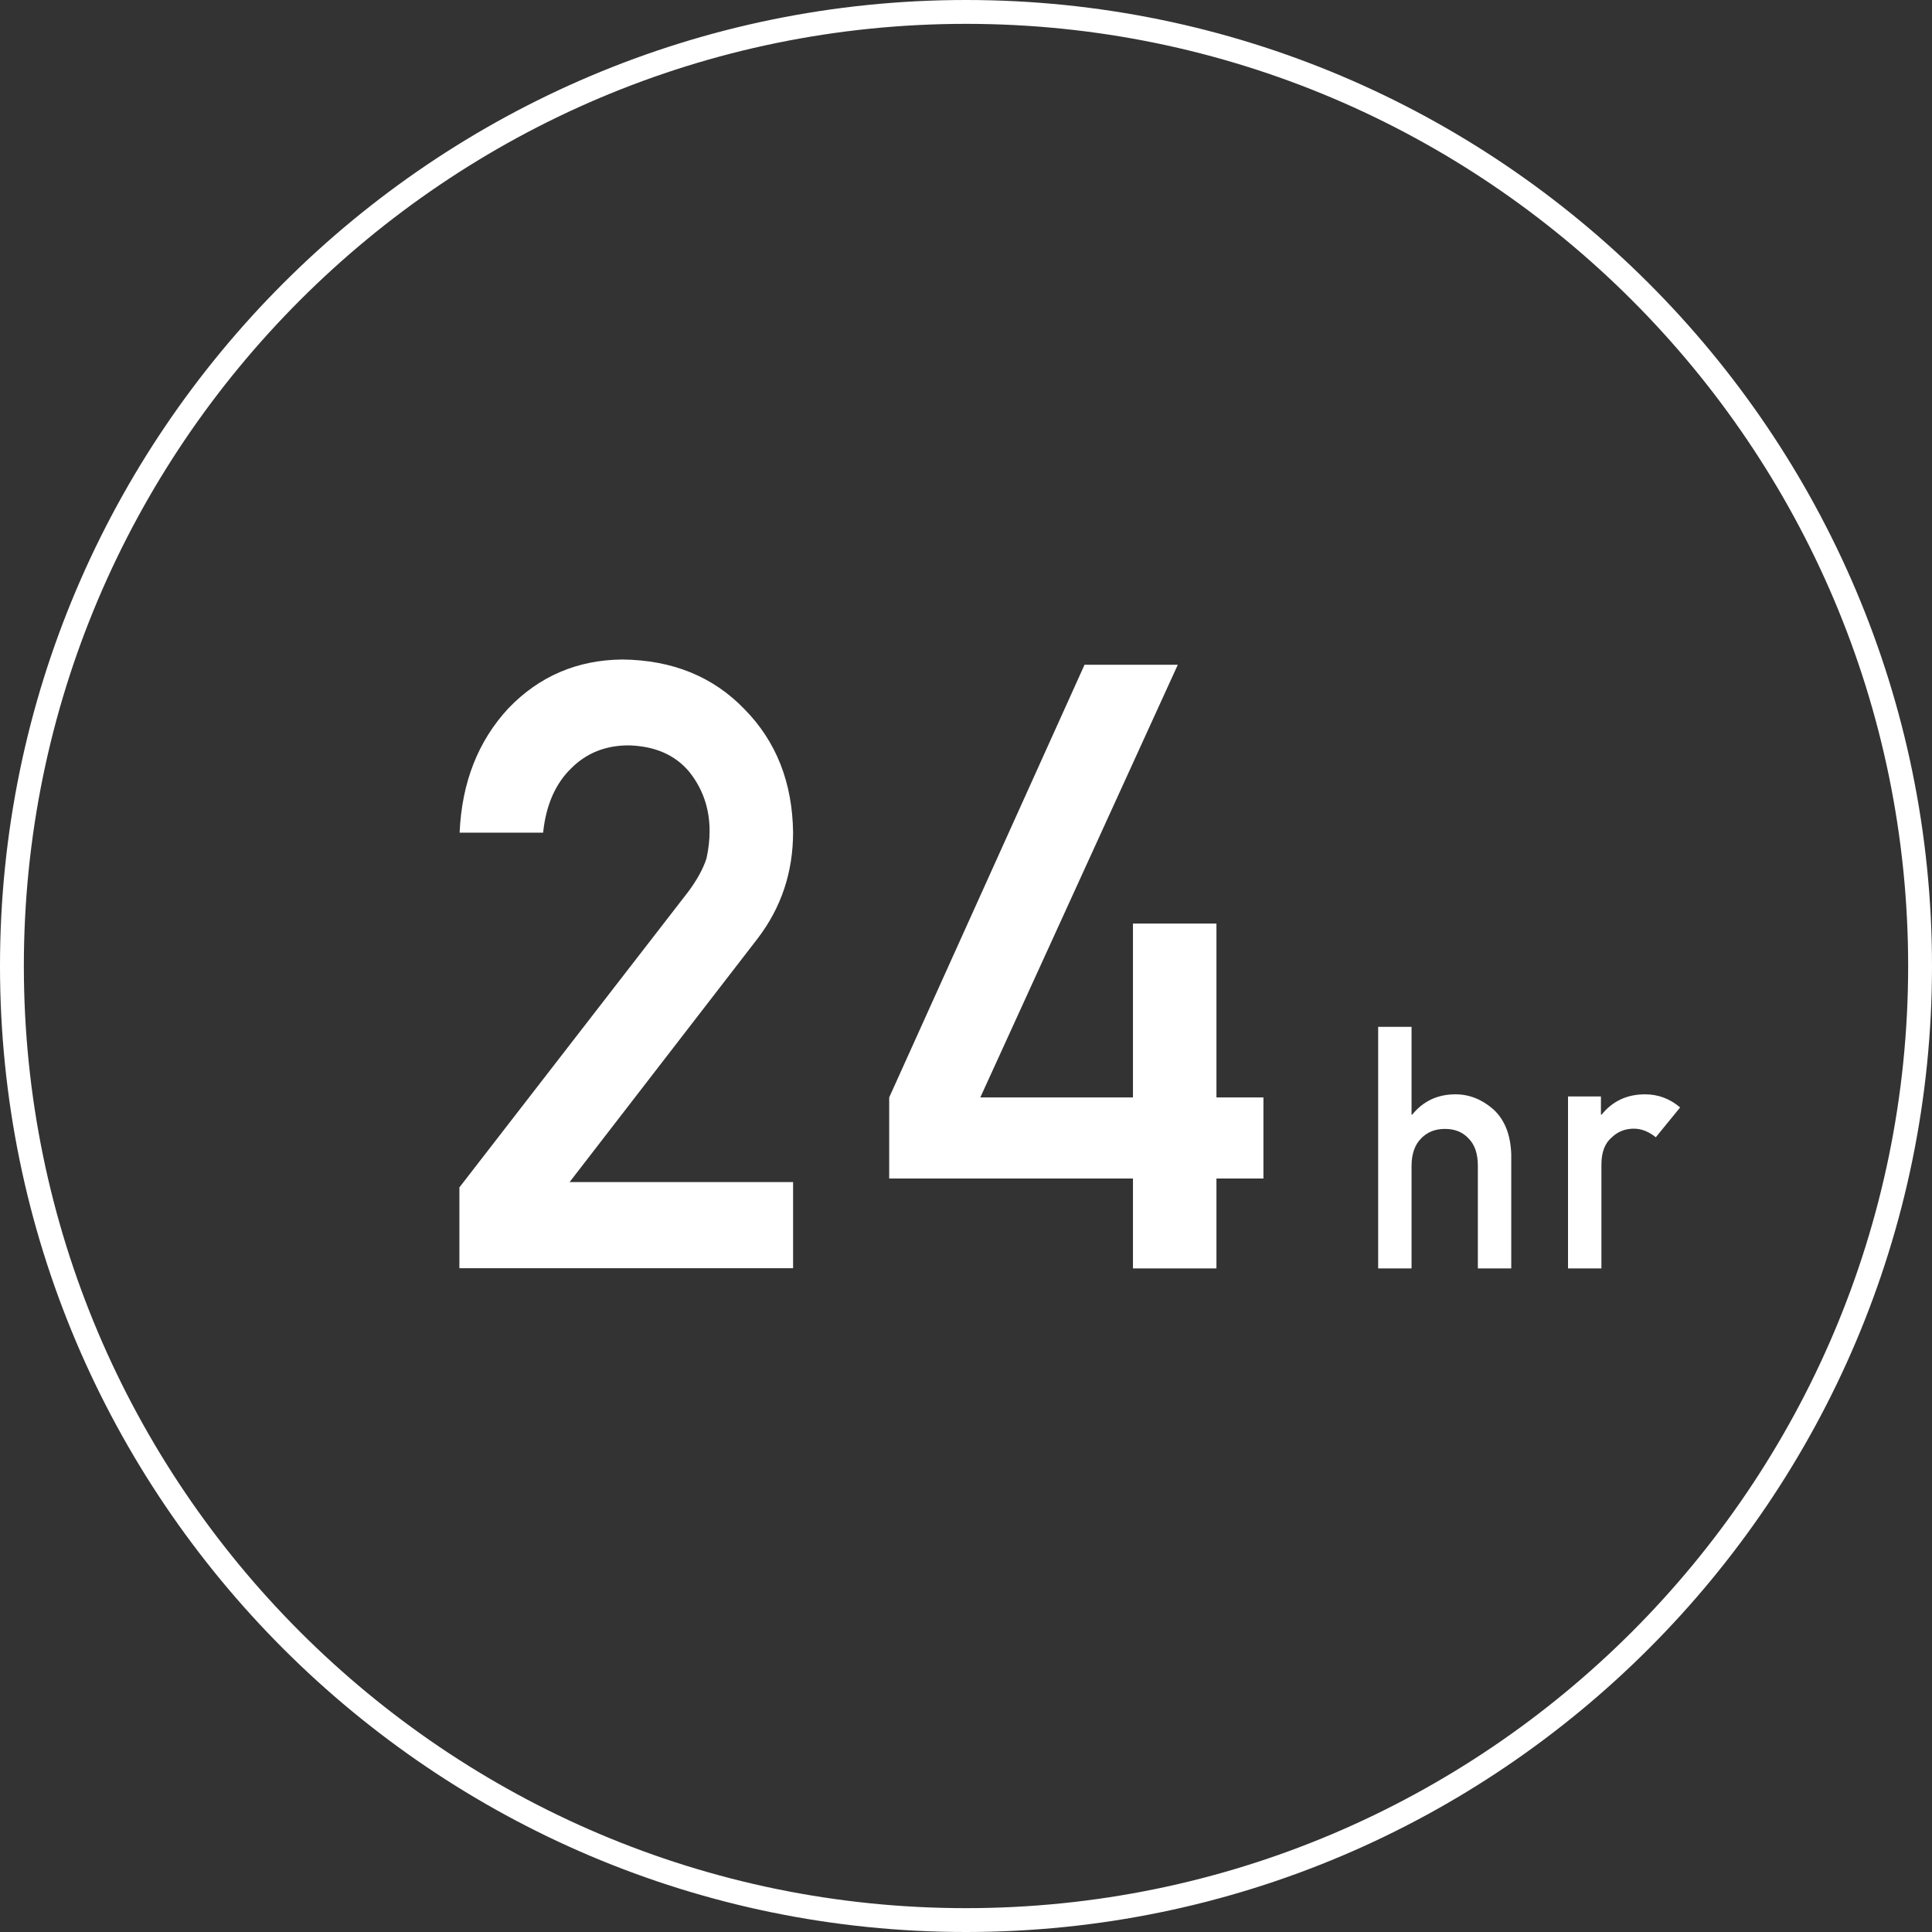 <?xml version="1.0" encoding="UTF-8"?><svg id="_層_2" xmlns="http://www.w3.org/2000/svg" viewBox="0 0 81 81"><rect x="0" y="0" width="81" height="81" fill="#333333" stroke="none"/><defs><style>.cls-1{fill:#fff;}</style></defs><g id="_"><g><path class="cls-1" d="M40.5,81C18.17,81,0,62.83,0,40.5S18.17,0,40.5,0s40.5,18.17,40.5,40.5-18.17,40.5-40.5,40.5ZM40.5,1C18.72,1,1,18.72,1,40.5s17.72,39.5,39.5,39.5,39.5-17.72,39.5-39.5S62.28,1,40.5,1Z"/><g><g><path class="cls-1" d="M19.27,49.77l9.59-12.39c.37-.5,.62-.96,.76-1.39,.09-.41,.13-.79,.13-1.15,0-.95-.29-1.78-.86-2.49-.6-.71-1.44-1.07-2.53-1.1-.97,0-1.77,.32-2.41,.96-.66,.64-1.06,1.54-1.18,2.7h-3.5c.09-2.1,.77-3.84,2.05-5.22,1.29-1.34,2.88-2.02,4.76-2.04,2.11,.02,3.82,.72,5.13,2.08,1.34,1.36,2.01,3.08,2.04,5.16,0,1.67-.49,3.15-1.48,4.45l-7.89,10.22h9.37v3.61h-13.99v-3.4Z"/><path class="cls-1" d="M37.28,46.01l8.19-18.14h3.91l-8.28,18.14h6.4v-7.29h3.5v7.29h1.97v3.4h-1.97v3.77h-3.5v-3.77h-10.22v-3.4Z"/></g><g><path class="cls-1" d="M57.78,43.05h1.4v3.68h.03c.46-.57,1.07-.85,1.81-.85,.58,0,1.11,.21,1.59,.63,.47,.43,.72,1.05,.75,1.88v4.79h-1.4v-4.3c0-.51-.13-.89-.39-1.15-.25-.27-.58-.4-.99-.4s-.74,.13-1,.4c-.26,.26-.4,.65-.4,1.15v4.3h-1.4v-10.12Z"/><path class="cls-1" d="M65.72,45.97h1.4v.76h.03c.46-.57,1.07-.85,1.82-.85,.56,0,1.05,.19,1.47,.55l-1.02,1.25c-.3-.24-.6-.36-.92-.36-.36,0-.67,.12-.92,.36-.29,.24-.44,.62-.44,1.15v4.35h-1.4v-7.21Z"/></g></g></g></g></svg>